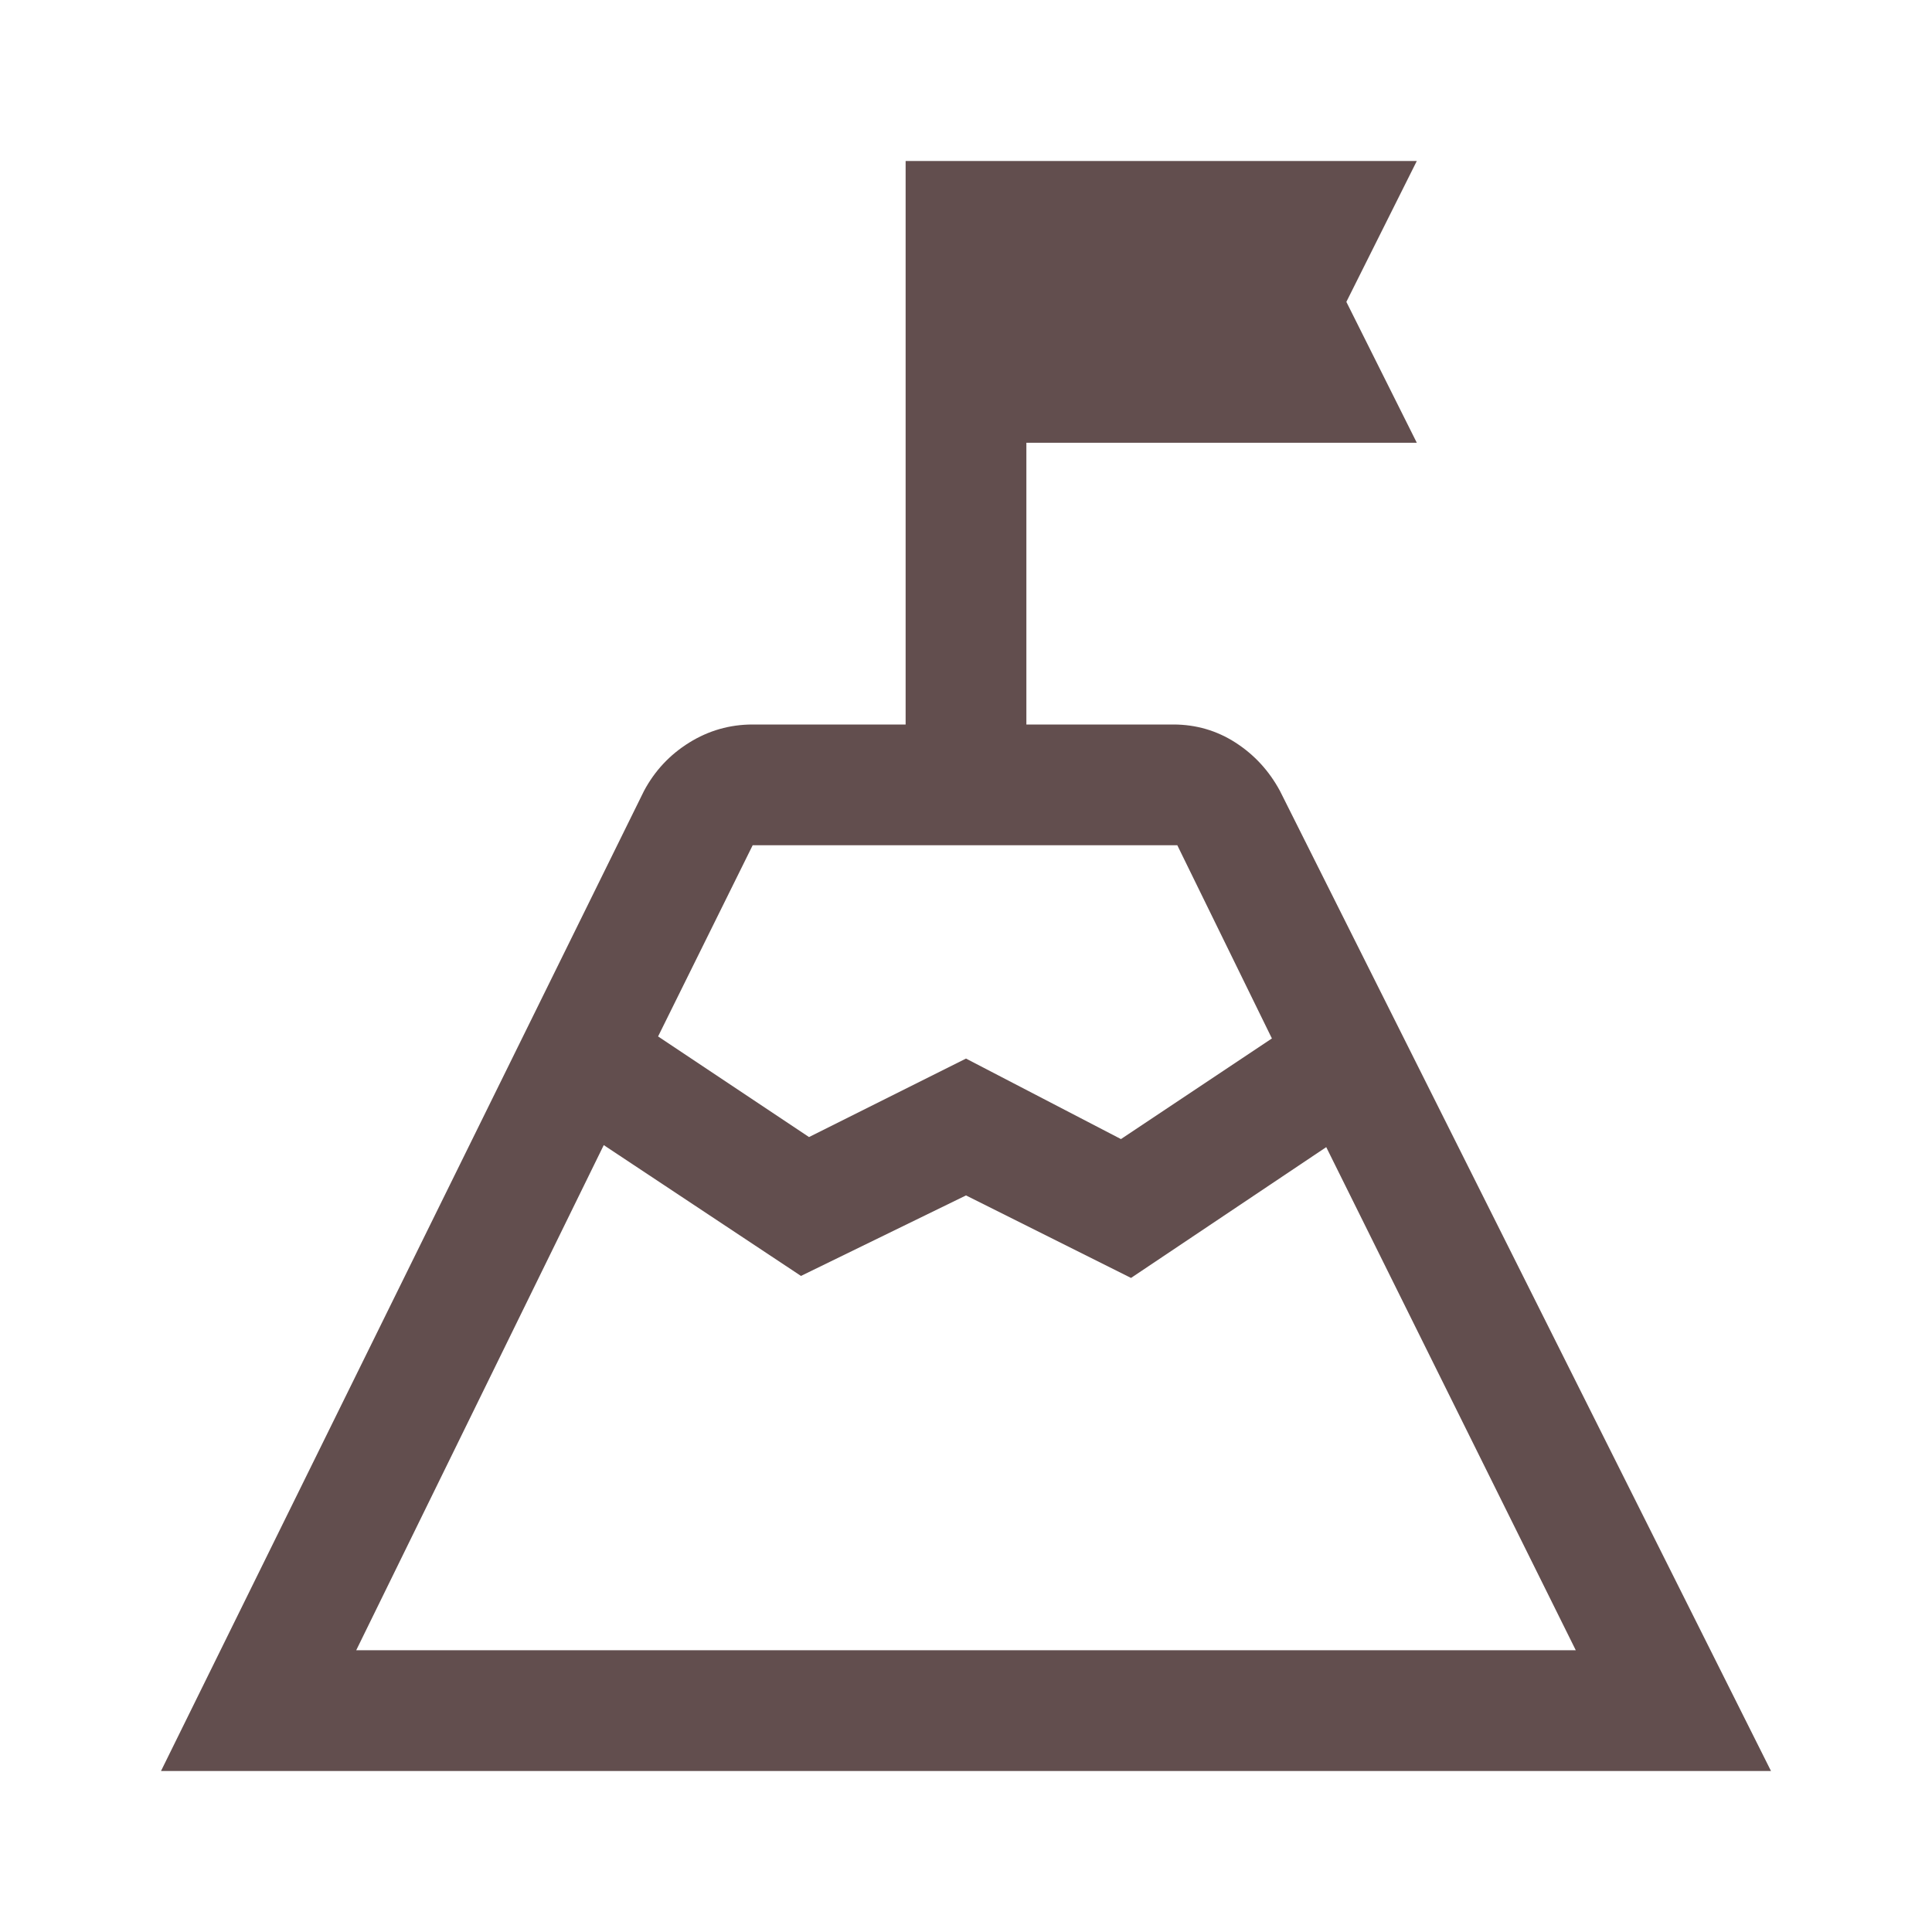 <svg width="48" height="48" viewBox="0 0 48 48" fill="none" xmlns="http://www.w3.org/2000/svg">
<path d="M16.35 25.75L20.1 28.25L24 26.3L27.85 28.3L31.6 25.8L29.25 21H18.7L16.35 25.75ZM8.85 41H39.15L32.95 28.5L28.1 31.75L24 29.7L19.9 31.7L15 28.45L8.85 41ZM4 44L16 19.65C16.267 19.15 16.641 18.75 17.123 18.45C17.606 18.15 18.131 18 18.7 18H22.5V4H35.2L33.45 7.5L35.2 11H25.5V18H29.15C29.714 18 30.23 18.15 30.696 18.45C31.162 18.75 31.53 19.15 31.8 19.65L44 44H4Z" fill="#624E4E"/>
</svg>
